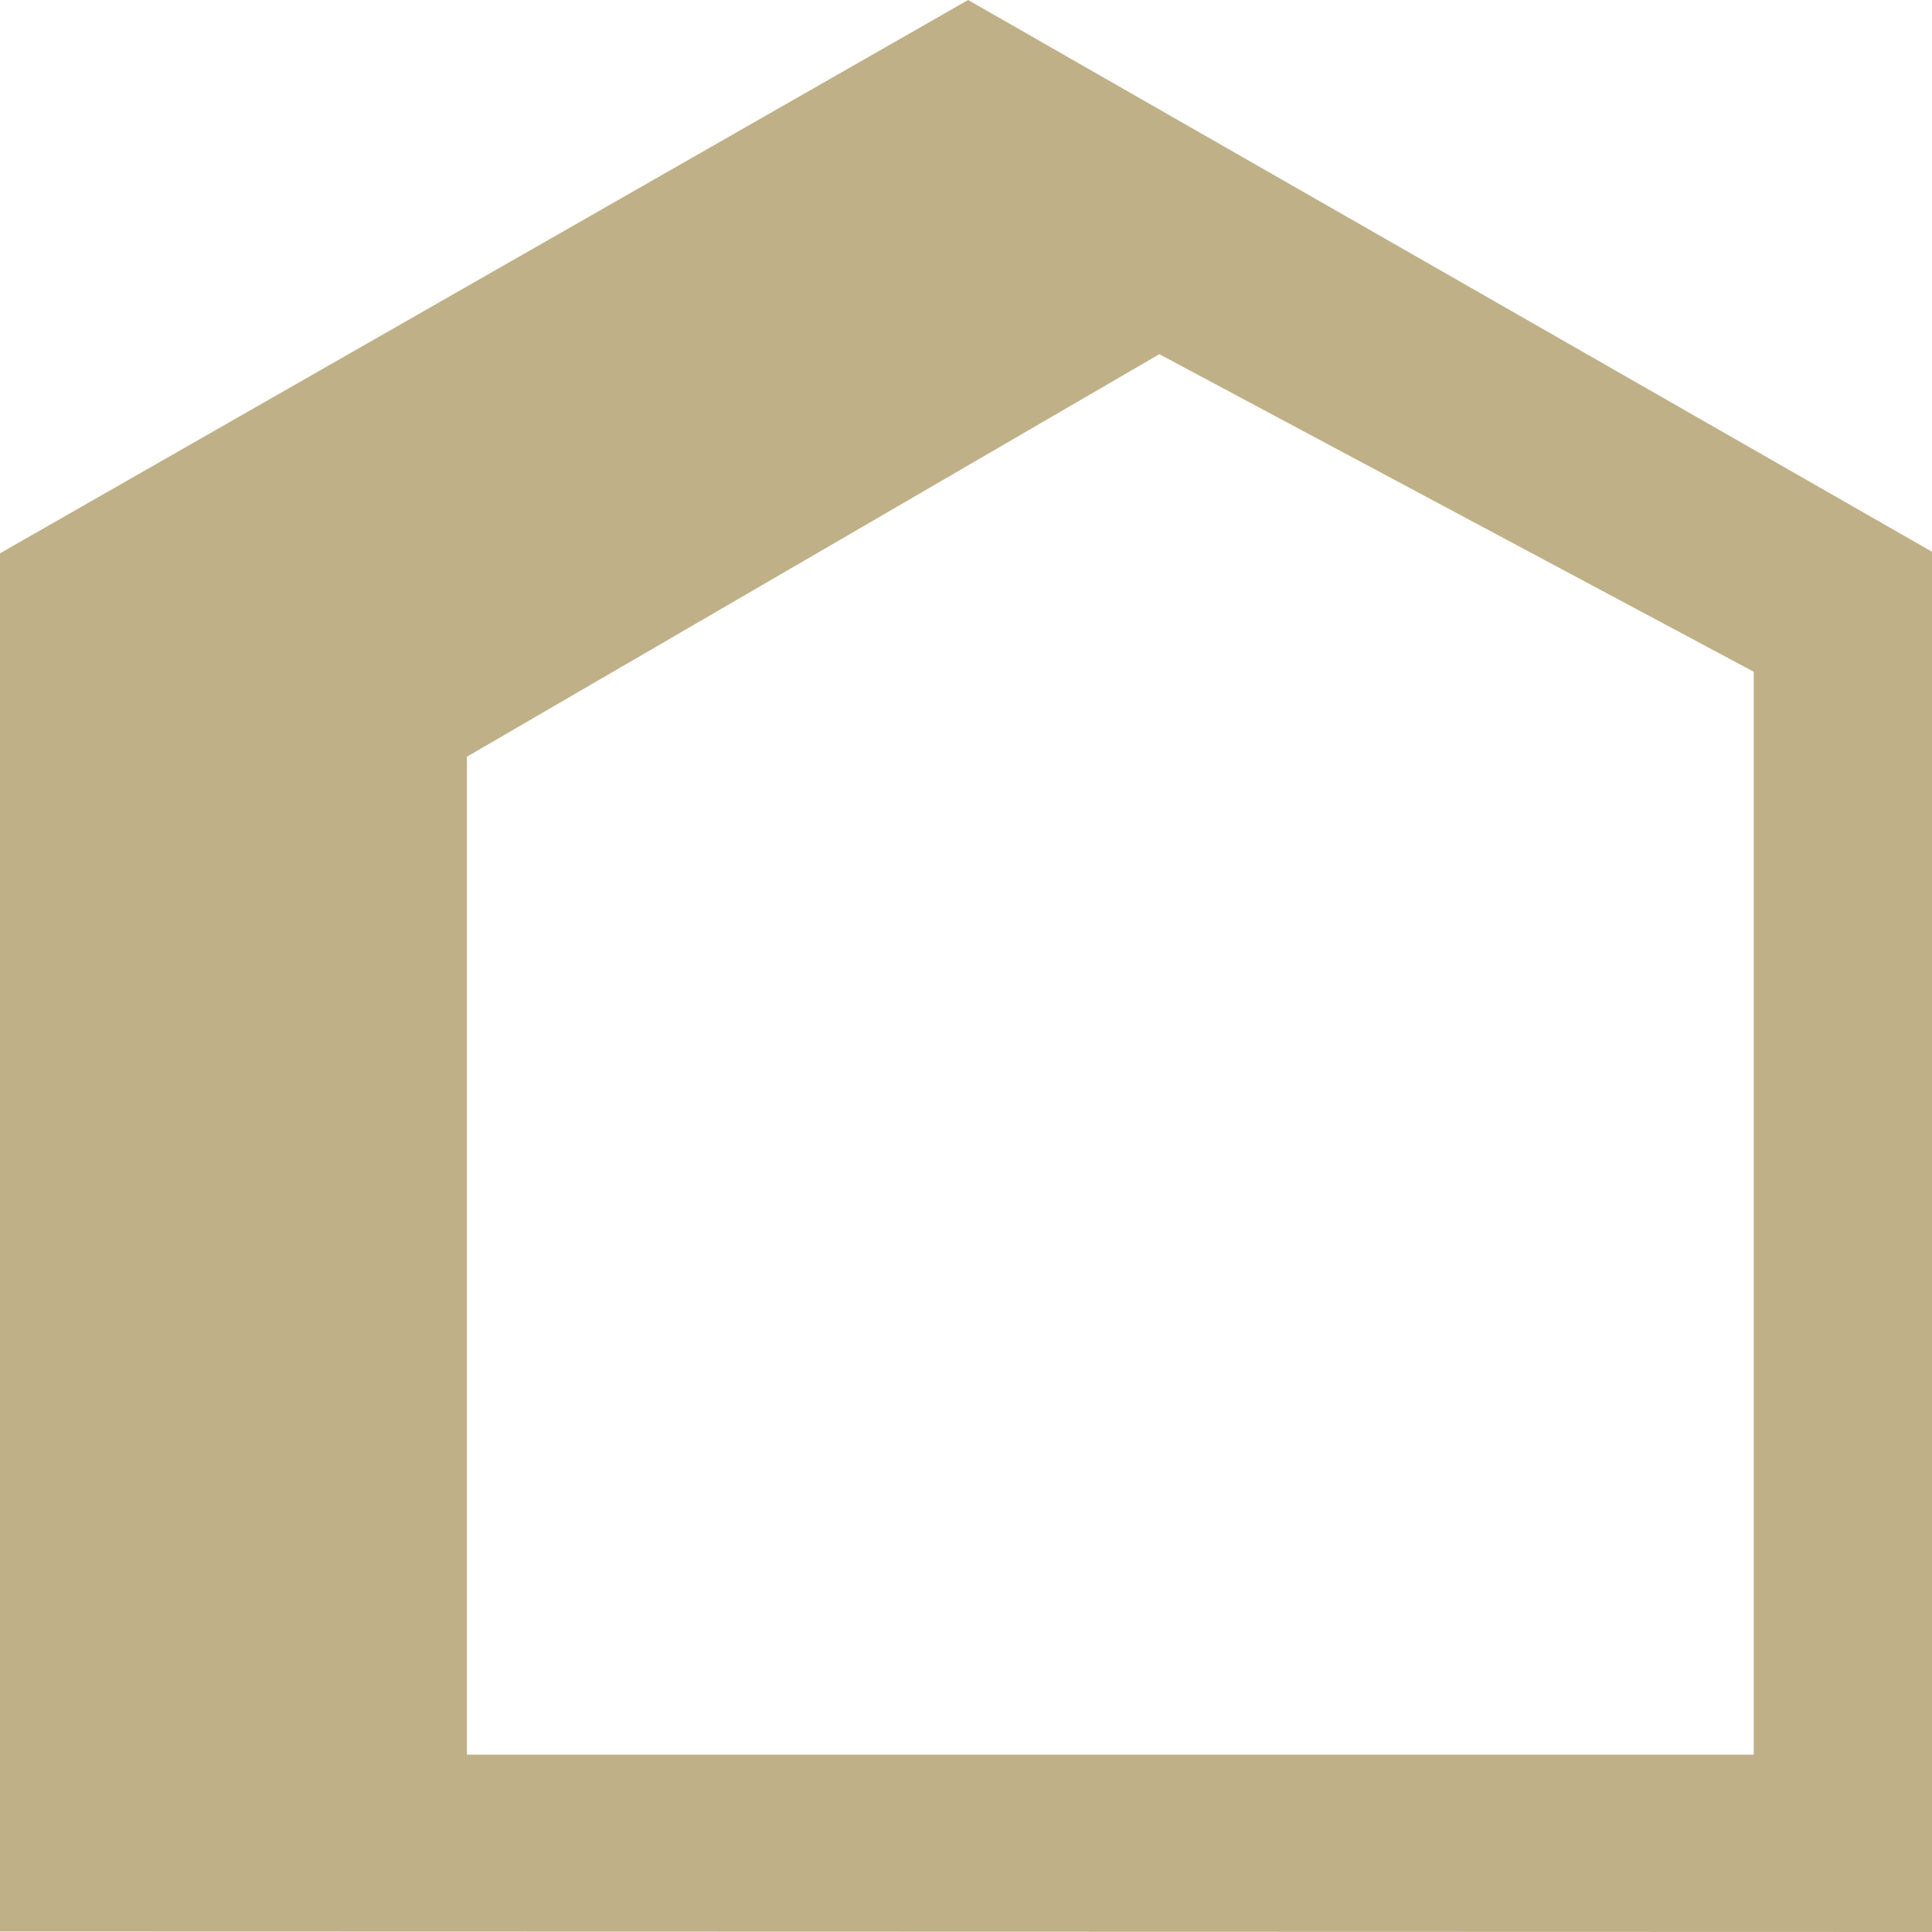 <svg width="120" height="120" viewBox="0 0 120 120" fill="none" xmlns="http://www.w3.org/2000/svg">
<path fill-rule="evenodd" clip-rule="evenodd" d="M0 119.967V34.367L60.131 0L120 34.269V120L0 119.967ZM108.928 41.724L72.008 22L29.003 47V108.985H108.928V41.724Z" fill="#BFB088"/>
</svg>
